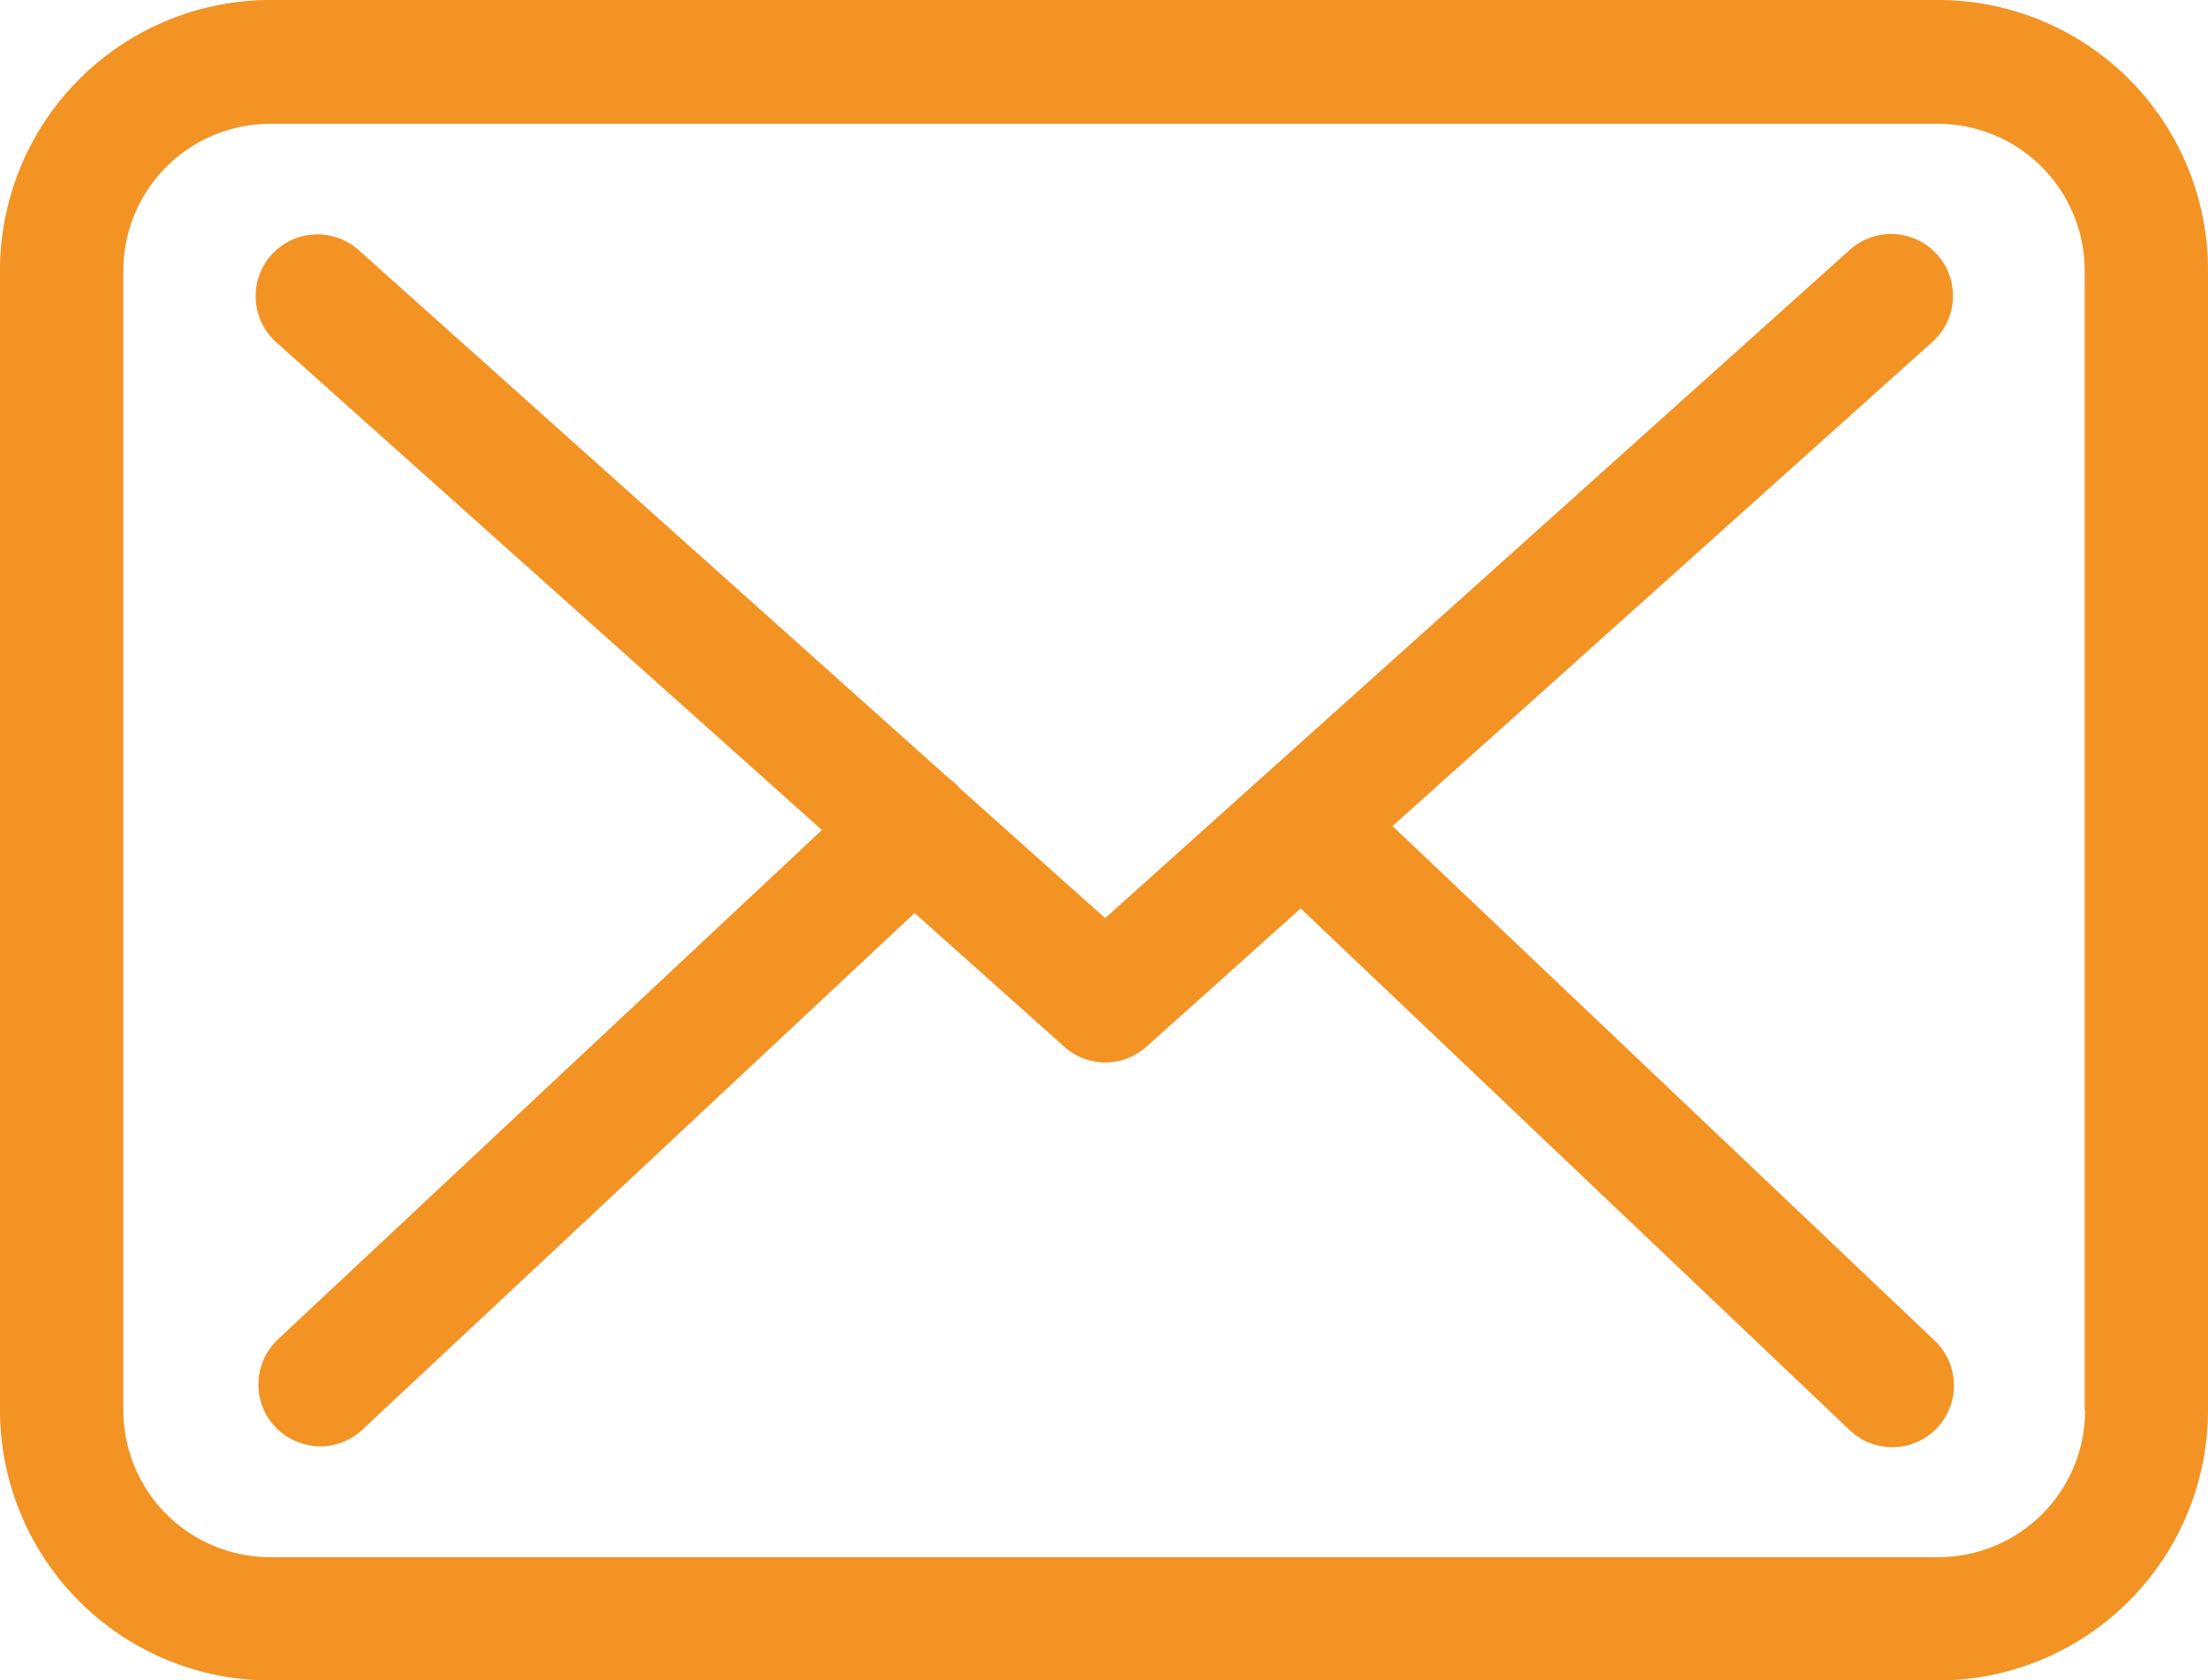 <svg xmlns="http://www.w3.org/2000/svg" width="40" height="30.44" viewBox="0 0 40 30.44">
  <g id="Group_1633" data-name="Group 1633" transform="translate(-645 -13535)">
    <g id="mail_5_" data-name="mail (5)" transform="translate(645 13477.25)">
      <g id="Group_113" data-name="Group 113" transform="translate(0 57.75)">
        <path id="Path_100" data-name="Path 100" d="M35.117,57.75H4.891A4.9,4.9,0,0,0,0,62.641V83.3a4.9,4.9,0,0,0,4.891,4.891H35.109A4.9,4.9,0,0,0,40,83.3V62.65A4.89,4.89,0,0,0,35.117,57.75ZM37.774,83.3a2.66,2.66,0,0,1-2.657,2.657H4.891A2.66,2.66,0,0,1,2.235,83.3V62.65a2.66,2.66,0,0,1,2.657-2.657H35.109a2.66,2.66,0,0,1,2.657,2.657V83.3Z" transform="translate(0 -57.75)" fill="#f39324"/>
        <path id="Path_101" data-name="Path 101" d="M76.365,119.633l9.783-8.773a1.119,1.119,0,0,0-1.5-1.664L71.159,121.3l-2.632-2.35c-.008-.008-.017-.017-.017-.025a1.653,1.653,0,0,0-.182-.157l-10.71-9.584a1.12,1.12,0,0,0-1.49,1.672l9.9,8.848-9.857,9.228a1.122,1.122,0,0,0-.05,1.581,1.143,1.143,0,0,0,.819.356,1.12,1.12,0,0,0,.761-.3l10.006-9.361,2.715,2.425a1.114,1.114,0,0,0,1.49-.008l2.789-2.5,9.948,9.452a1.12,1.12,0,0,0,1.581-.041,1.122,1.122,0,0,0-.041-1.581Z" transform="translate(-51.138 -104.669)" fill="#f39324"/>
      </g>
    </g>
  </g>
</svg>
